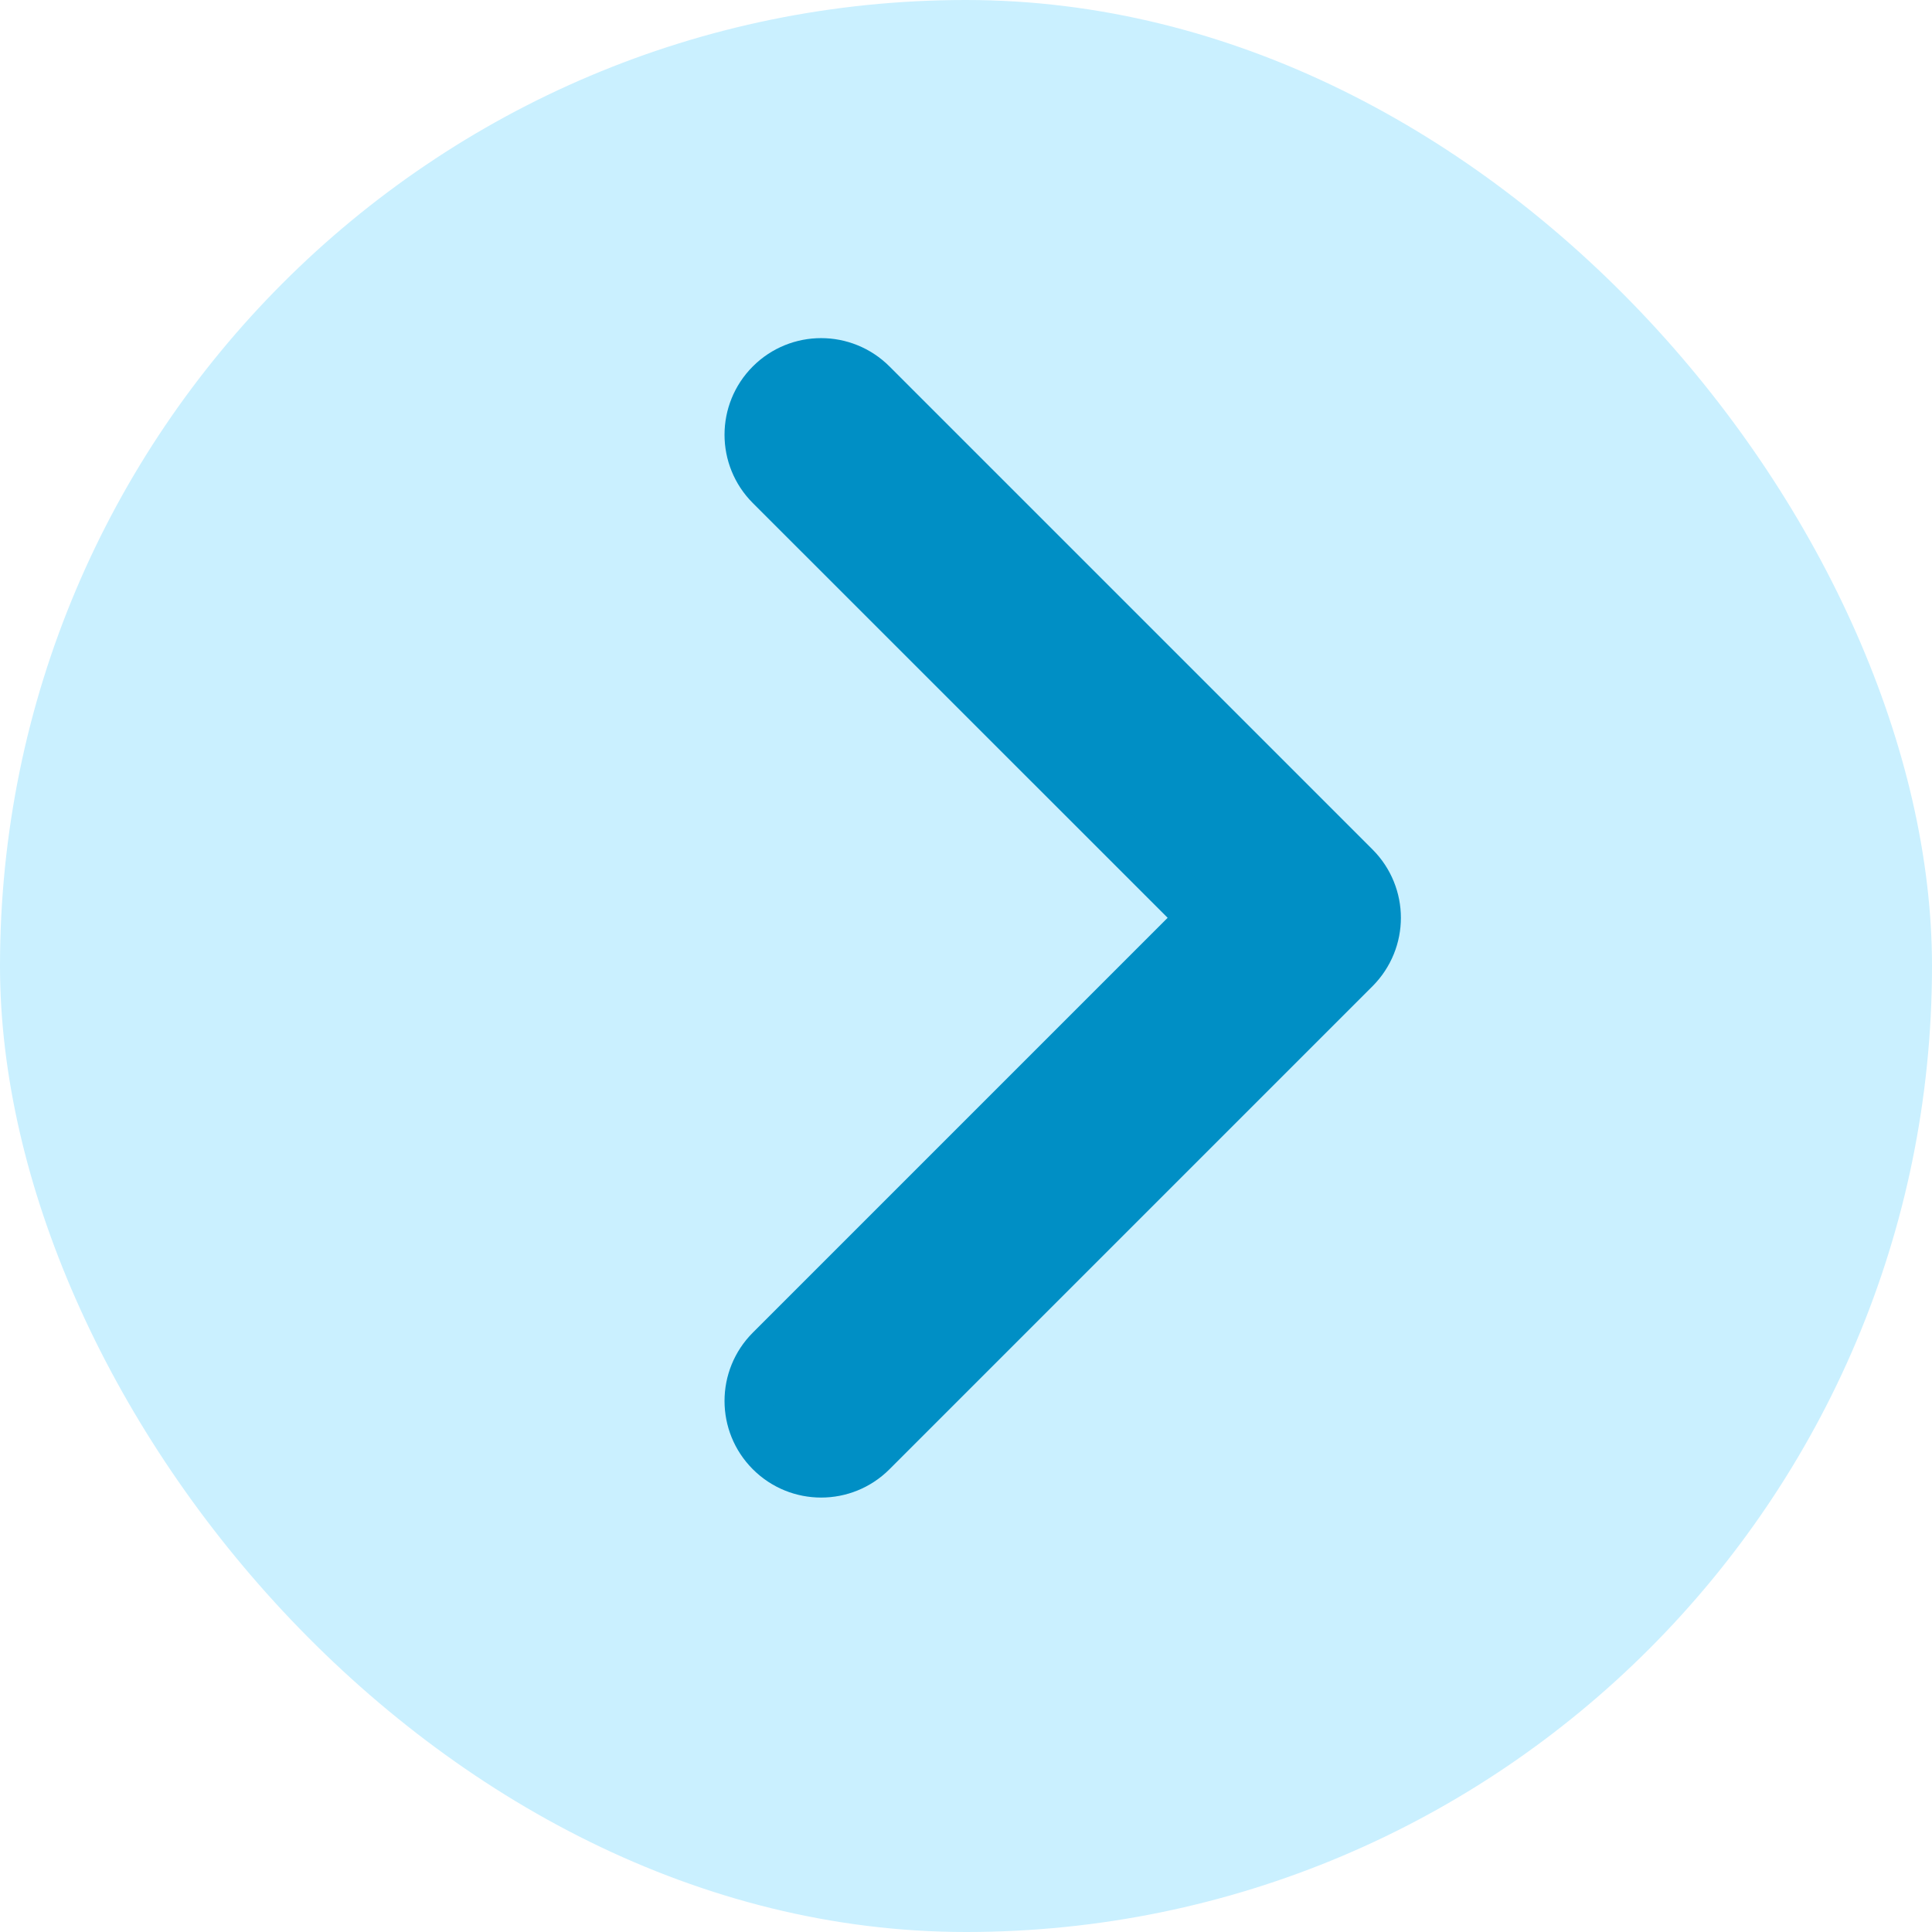<svg width="20" height="20" viewBox="0 0 20 20" fill="none" xmlns="http://www.w3.org/2000/svg">
<rect width="20" height="20" rx="10" fill="#CAF0FF"/>
<path d="M7.97 5.031C7.677 4.738 7.677 4.263 7.97 3.97C8.263 3.677 8.737 3.677 9.031 3.97L14.032 8.971C14.178 9.117 14.252 9.31 14.252 9.501C14.252 9.693 14.178 9.885 14.032 10.032L9.031 15.033C8.738 15.326 8.263 15.326 7.97 15.033C7.677 14.74 7.677 14.265 7.97 13.972L12.441 9.501L7.97 5.031ZM7.97 5.031L8.147 4.854L7.97 5.031L7.97 5.031Z" fill="#008FC5" stroke="#008FC5" stroke-width="0.5"/>
</svg>
